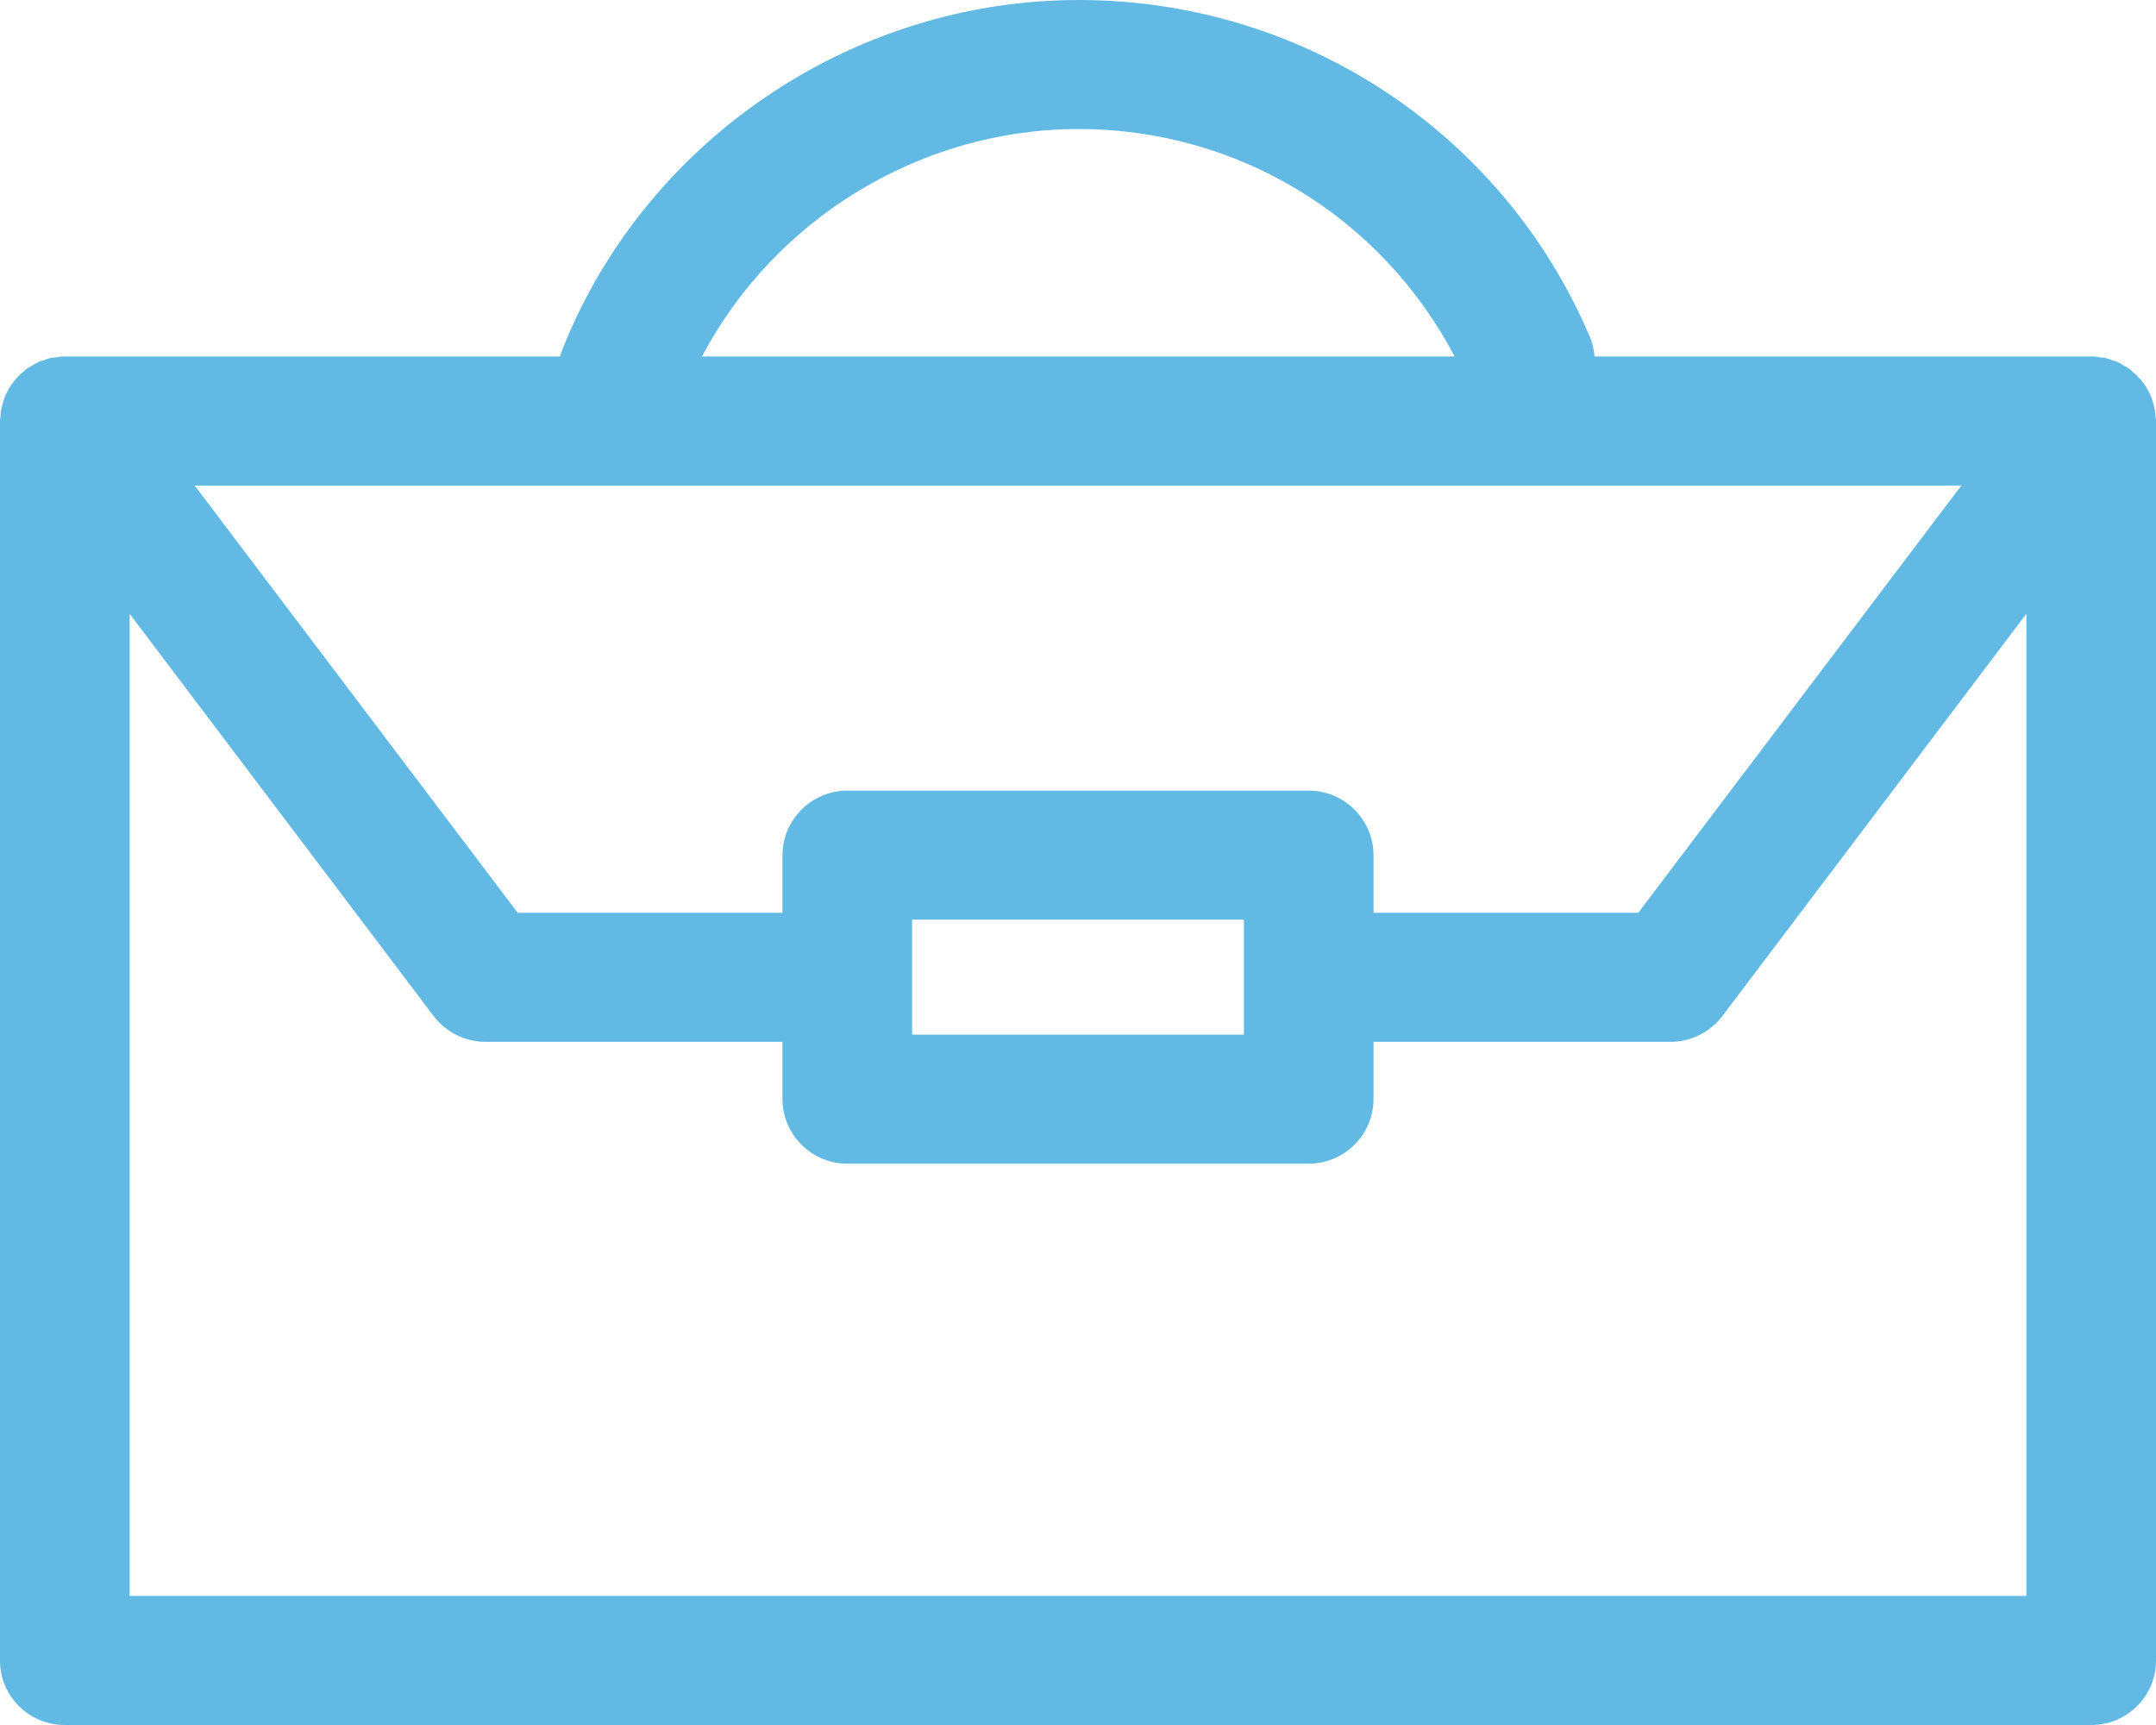 <?xml version="1.0" encoding="UTF-8" standalone="no"?>
<!DOCTYPE svg PUBLIC "-//W3C//DTD SVG 1.1//EN" "http://www.w3.org/Graphics/SVG/1.1/DTD/svg11.dtd">
<svg width="100%" height="100%" viewBox="0 0 60 48" version="1.1" xmlns="http://www.w3.org/2000/svg" xmlns:xlink="http://www.w3.org/1999/xlink" xml:space="preserve" style="fill-rule:evenodd;clip-rule:evenodd;stroke-linejoin:round;stroke-miterlimit:1.414;">
    <g id="Fill.-1" transform="matrix(1,0,0,1,-241,-2050)">
        <path d="M244.608,2094.41L244.608,2067.08L253.065,2078.27C253.407,2078.72 253.941,2078.99 254.507,2078.99L262.776,2078.99L262.776,2080.58C262.776,2081.57 263.584,2082.38 264.58,2082.38L277.42,2082.38C278.416,2082.38 279.224,2081.57 279.224,2080.58L279.224,2078.99L287.492,2078.99C288.059,2078.99 288.592,2078.72 288.934,2078.27L297.392,2067.08L297.392,2094.41L244.608,2094.41ZM271.022,2053.59C275.46,2053.59 279.452,2056.05 281.481,2059.92L260.535,2059.92C262.556,2056.09 266.612,2053.59 271.022,2053.59ZM277.42,2072L264.58,2072C263.584,2072 262.776,2072.81 262.776,2073.8L262.776,2075.4L255.408,2075.4L246.417,2063.51L295.583,2063.51L286.591,2075.4L279.224,2075.4L279.224,2073.8C279.224,2072.81 278.416,2072 277.42,2072ZM266.383,2078.79L275.617,2078.79L275.617,2075.59L266.383,2075.59L266.383,2078.79ZM300.988,2061.6C300.983,2061.53 300.98,2061.47 300.969,2061.41C300.958,2061.35 300.943,2061.3 300.928,2061.24C300.911,2061.18 300.898,2061.13 300.876,2061.07C300.854,2061.02 300.829,2060.97 300.803,2060.91C300.778,2060.86 300.751,2060.81 300.719,2060.76C300.689,2060.71 300.652,2060.67 300.618,2060.62C300.583,2060.57 300.547,2060.53 300.505,2060.49C300.462,2060.44 300.416,2060.4 300.369,2060.36C300.339,2060.34 300.312,2060.3 300.28,2060.28C300.266,2060.27 300.252,2060.26 300.24,2060.25C300.191,2060.22 300.137,2060.19 300.084,2060.16C300.032,2060.13 299.981,2060.1 299.927,2060.07C299.882,2060.05 299.832,2060.04 299.784,2060.03C299.719,2060 299.656,2059.98 299.589,2059.96C299.547,2059.95 299.502,2059.95 299.458,2059.95C299.384,2059.93 299.308,2059.92 299.233,2059.92C299.22,2059.92 299.208,2059.92 299.196,2059.92L285.374,2059.92C285.358,2059.74 285.322,2059.55 285.248,2059.38C282.823,2053.68 277.241,2050 271.022,2050C264.682,2050 258.89,2053.95 256.61,2059.83C256.601,2059.86 256.597,2059.89 256.587,2059.92L242.804,2059.92C242.791,2059.92 242.779,2059.92 242.767,2059.92C242.688,2059.92 242.614,2059.93 242.537,2059.95C242.495,2059.95 242.453,2059.95 242.412,2059.96C242.342,2059.98 242.276,2060 242.207,2060.03C242.163,2060.04 242.117,2060.05 242.074,2060.07C242.019,2060.1 241.966,2060.13 241.912,2060.16C241.86,2060.19 241.808,2060.22 241.761,2060.25C241.747,2060.26 241.732,2060.27 241.72,2060.28C241.687,2060.3 241.661,2060.34 241.629,2060.36C241.582,2060.4 241.536,2060.44 241.494,2060.49C241.453,2060.53 241.417,2060.57 241.38,2060.62C241.345,2060.67 241.311,2060.71 241.28,2060.76C241.249,2060.81 241.222,2060.86 241.196,2060.91C241.171,2060.97 241.144,2061.02 241.124,2061.07C241.103,2061.13 241.087,2061.18 241.072,2061.24C241.057,2061.3 241.041,2061.35 241.03,2061.41C241.02,2061.47 241.017,2061.53 241.012,2061.6C241.01,2061.64 241,2061.67 241,2061.71L241,2096.21C241,2097.2 241.808,2098 242.804,2098L299.196,2098C300.192,2098 301,2097.2 301,2096.21L301,2061.71C301,2061.67 300.99,2061.64 300.988,2061.6Z" style="fill:rgb(97,185,228);"/>
    </g>
</svg>
